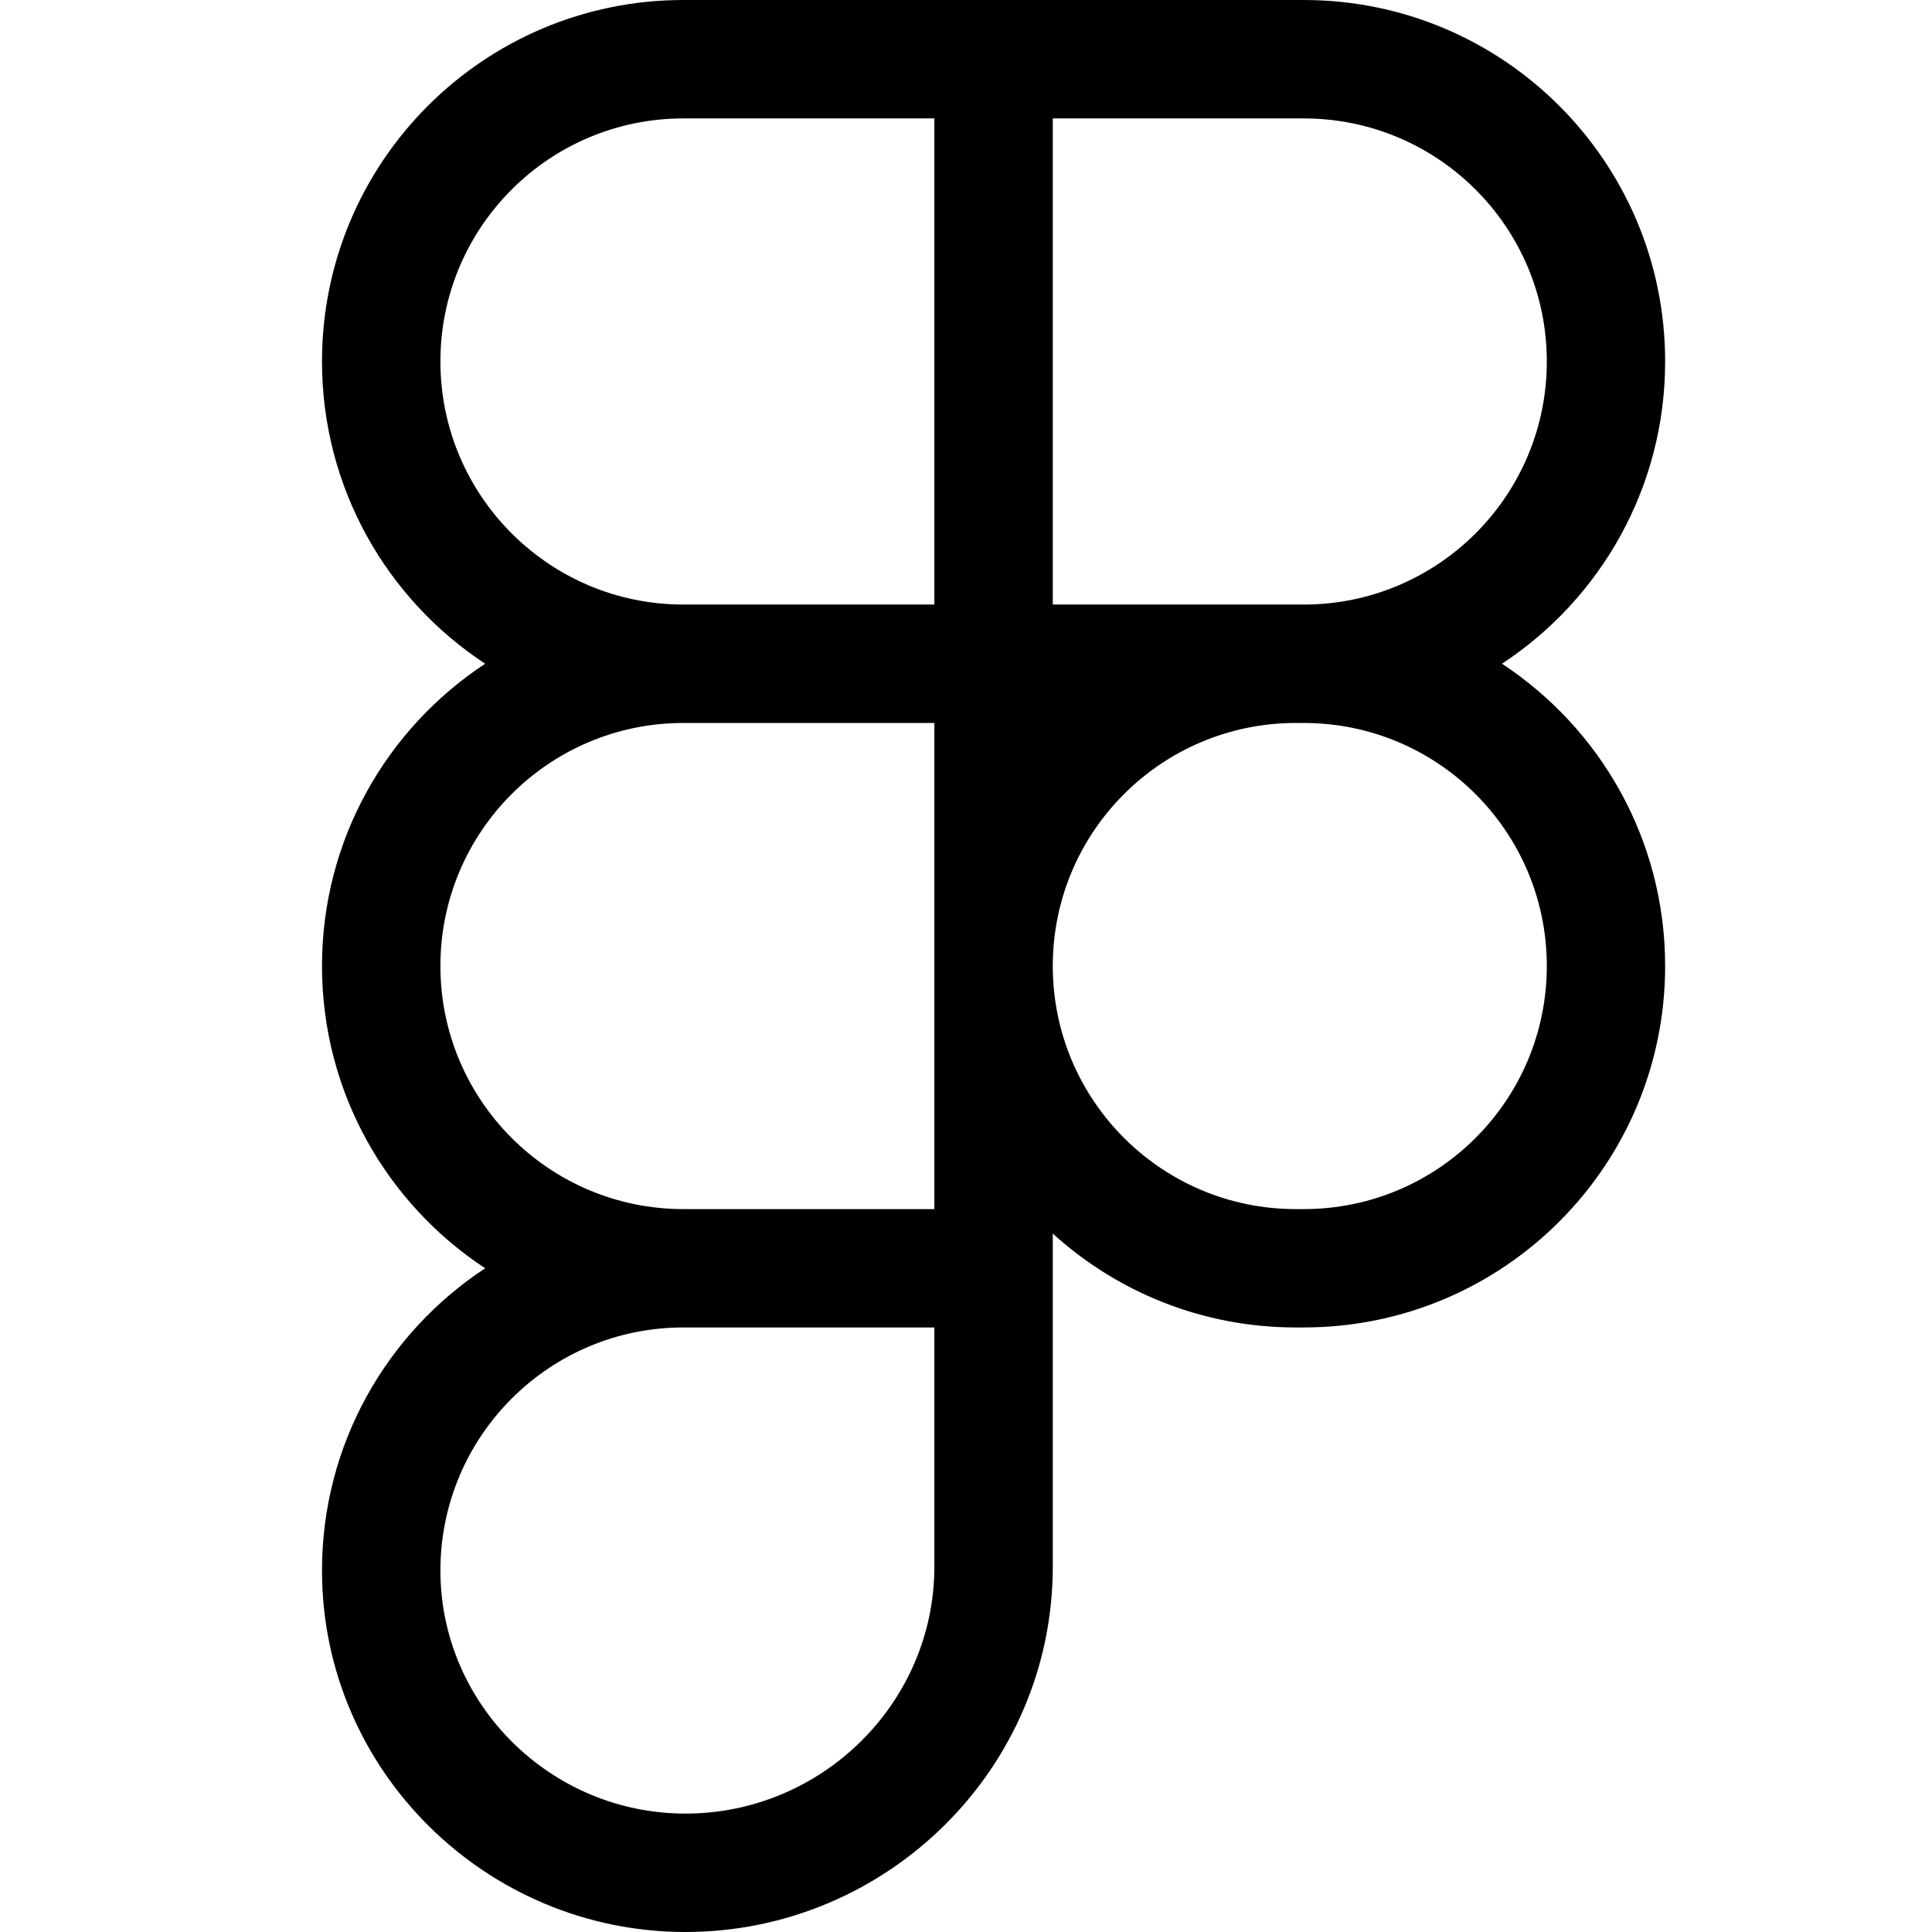 <svg width="24" height="24" viewBox="0 0 24 24" fill="none" xmlns="http://www.w3.org/2000/svg">
<path fill-rule="evenodd" clip-rule="evenodd" d="M4 4.49C4 2.01 6.01 0 8.49 0L16.195 3.3961e-06C18.675 3.3961e-06 20.685 2.01 20.685 4.49C20.685 6.061 19.879 7.443 18.658 8.245C19.879 9.048 20.685 10.43 20.685 12C20.685 14.48 18.675 16.49 16.195 16.49H16.098C14.935 16.49 13.876 16.049 13.078 15.324V19.461C13.078 21.974 11.015 24 8.515 24C6.041 24 4 21.996 4 19.51C4 17.939 4.806 16.558 6.027 15.755C4.806 14.952 4 13.57 4 12C4 10.43 4.806 9.048 6.027 8.245C4.806 7.443 4 6.061 4 4.49ZM8.49 7.51C6.823 7.51 5.471 6.158 5.471 4.49C5.471 2.823 6.823 1.471 8.49 1.471L11.607 1.471V7.51L8.49 7.51ZM11.607 8.981L8.49 8.981C6.823 8.981 5.471 10.332 5.471 12C5.471 13.668 6.823 15.02 8.49 15.02H11.607V12.002C11.607 12.001 11.607 12.001 11.607 12C11.607 12 11.607 11.999 11.607 11.999V8.981ZM11.607 16.49H8.49C6.823 16.49 5.471 17.842 5.471 19.51C5.471 21.171 6.841 22.529 8.515 22.529C10.215 22.529 11.607 21.149 11.607 19.461V16.49ZM16.195 8.981L16.098 8.981C14.43 8.981 13.078 10.332 13.078 12C13.078 13.668 14.43 15.02 16.098 15.02H16.195C17.863 15.02 19.215 13.668 19.215 12C19.215 10.333 17.863 8.981 16.195 8.981C16.195 8.981 16.195 8.981 16.195 8.981ZM13.078 7.51V1.471H16.195C17.863 1.471 19.215 2.823 19.215 4.49C19.215 6.158 17.863 7.51 16.195 7.51H13.078Z" fill="black"/>
</svg>
